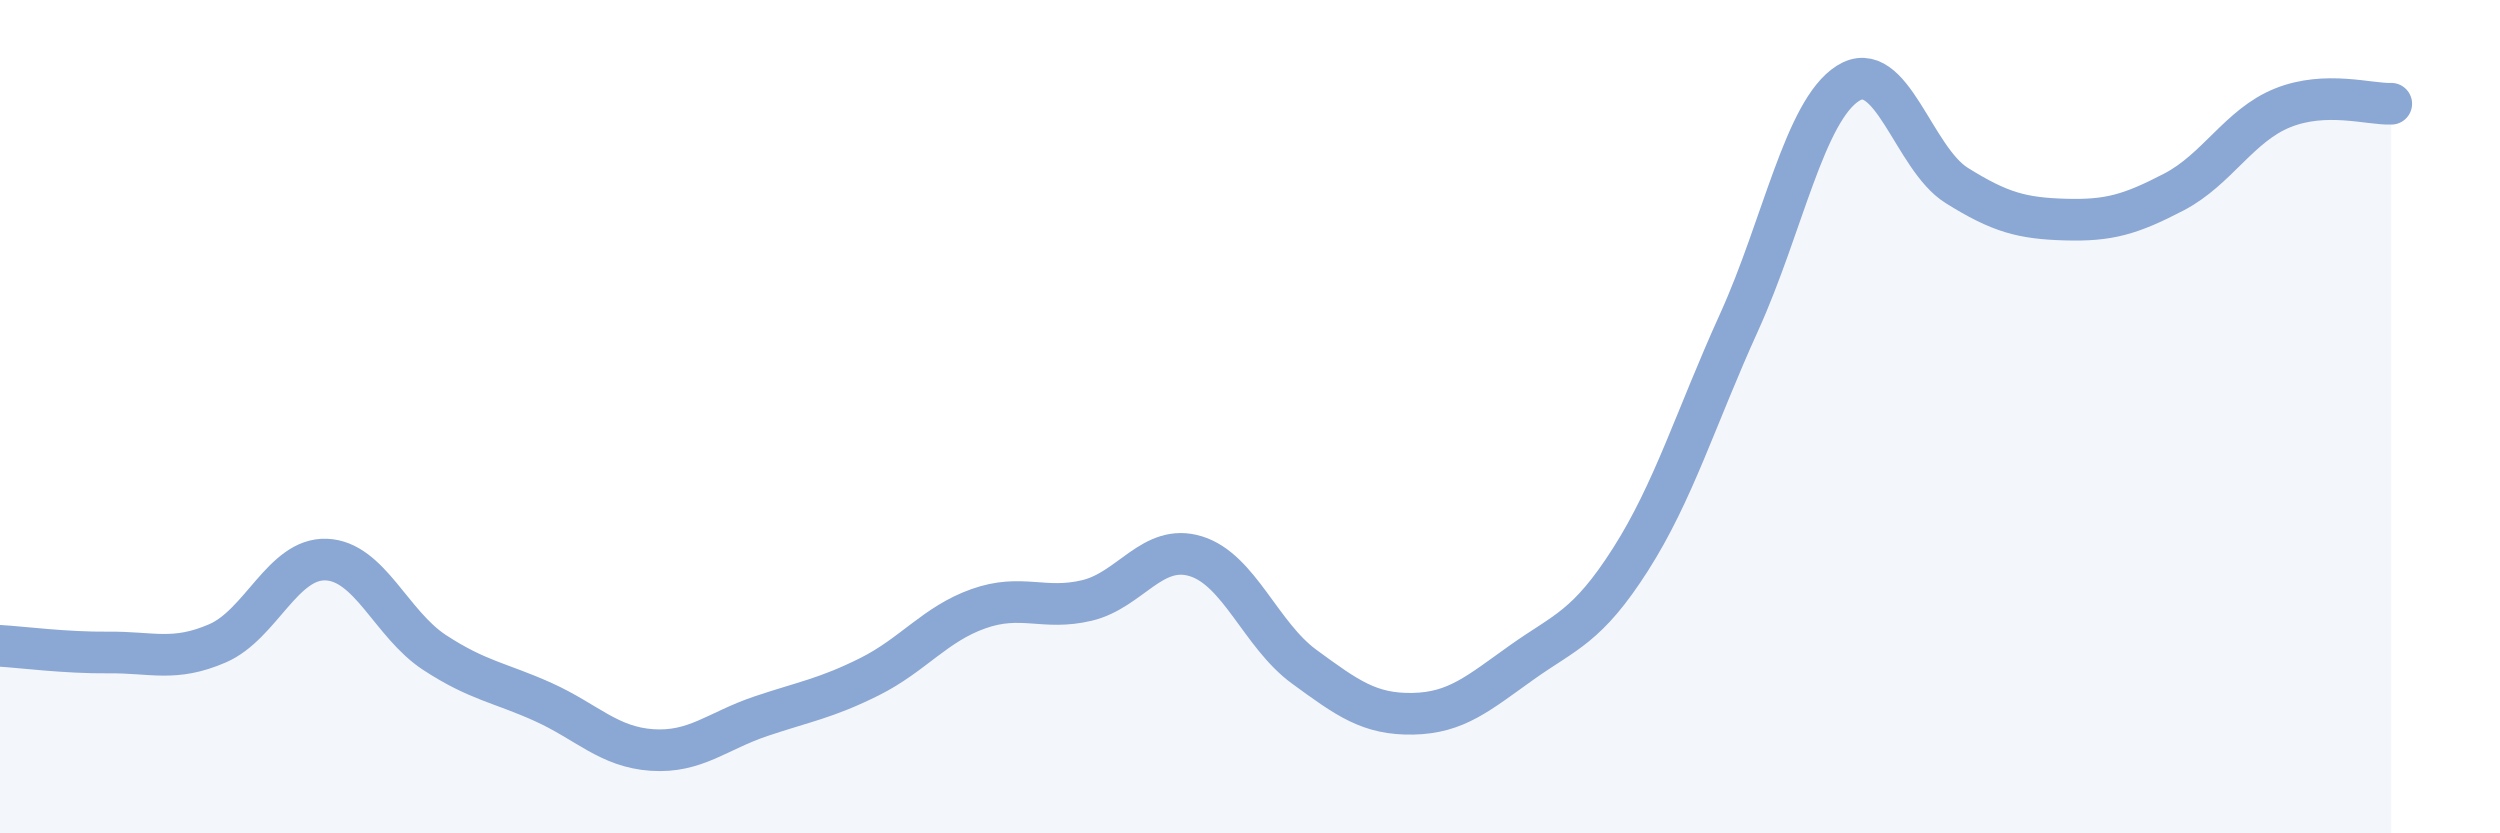 
    <svg width="60" height="20" viewBox="0 0 60 20" xmlns="http://www.w3.org/2000/svg">
      <path
        d="M 0,15.5 C 0.52,15.53 1.57,15.67 2.61,15.66 C 3.65,15.65 4.18,15.89 5.22,15.44 C 6.26,14.99 6.79,13.39 7.83,13.43 C 8.87,13.47 9.39,14.98 10.43,15.66 C 11.47,16.34 12,16.38 13.04,16.85 C 14.08,17.32 14.61,17.93 15.65,18 C 16.69,18.07 17.22,17.54 18.26,17.19 C 19.3,16.84 19.83,16.76 20.87,16.24 C 21.91,15.72 22.44,14.98 23.48,14.61 C 24.52,14.24 25.05,14.66 26.09,14.41 C 27.13,14.16 27.66,13.03 28.7,13.35 C 29.74,13.67 30.26,15.24 31.3,16 C 32.34,16.76 32.87,17.15 33.91,17.13 C 34.95,17.11 35.48,16.64 36.52,15.9 C 37.56,15.16 38.09,15.06 39.13,13.43 C 40.17,11.8 40.7,10.02 41.74,7.73 C 42.78,5.44 43.31,2.66 44.35,2 C 45.39,1.34 45.92,3.8 46.96,4.45 C 48,5.1 48.53,5.24 49.57,5.27 C 50.61,5.3 51.13,5.15 52.17,4.61 C 53.21,4.07 53.74,3.01 54.78,2.59 C 55.82,2.17 56.87,2.51 57.39,2.49L57.39 20L0 20Z"
        fill="#8ba7d3"
        opacity="0.1"
        stroke-linecap="round"
        stroke-linejoin="round"
      />
      <path
        d="M 0,15.5 C 0.52,15.53 1.57,15.67 2.61,15.66 C 3.65,15.65 4.18,15.89 5.22,15.44 C 6.26,14.99 6.79,13.39 7.83,13.43 C 8.87,13.47 9.39,14.98 10.43,15.66 C 11.47,16.34 12,16.38 13.04,16.85 C 14.08,17.32 14.61,17.93 15.65,18 C 16.69,18.07 17.22,17.54 18.26,17.19 C 19.3,16.84 19.83,16.76 20.87,16.24 C 21.91,15.72 22.44,14.98 23.48,14.61 C 24.52,14.24 25.05,14.66 26.09,14.41 C 27.13,14.16 27.66,13.03 28.7,13.35 C 29.74,13.67 30.26,15.24 31.3,16 C 32.34,16.76 32.87,17.15 33.91,17.13 C 34.95,17.11 35.48,16.64 36.52,15.9 C 37.56,15.16 38.09,15.06 39.13,13.43 C 40.17,11.8 40.7,10.02 41.74,7.73 C 42.78,5.44 43.31,2.66 44.35,2 C 45.39,1.34 45.92,3.8 46.96,4.45 C 48,5.1 48.53,5.24 49.57,5.27 C 50.61,5.3 51.13,5.15 52.17,4.61 C 53.21,4.07 53.74,3.01 54.78,2.59 C 55.82,2.17 56.87,2.51 57.39,2.49"
        stroke="#8ba7d3"
        stroke-width="1"
        fill="none"
        stroke-linecap="round"
        stroke-linejoin="round"
      />
    </svg>
  